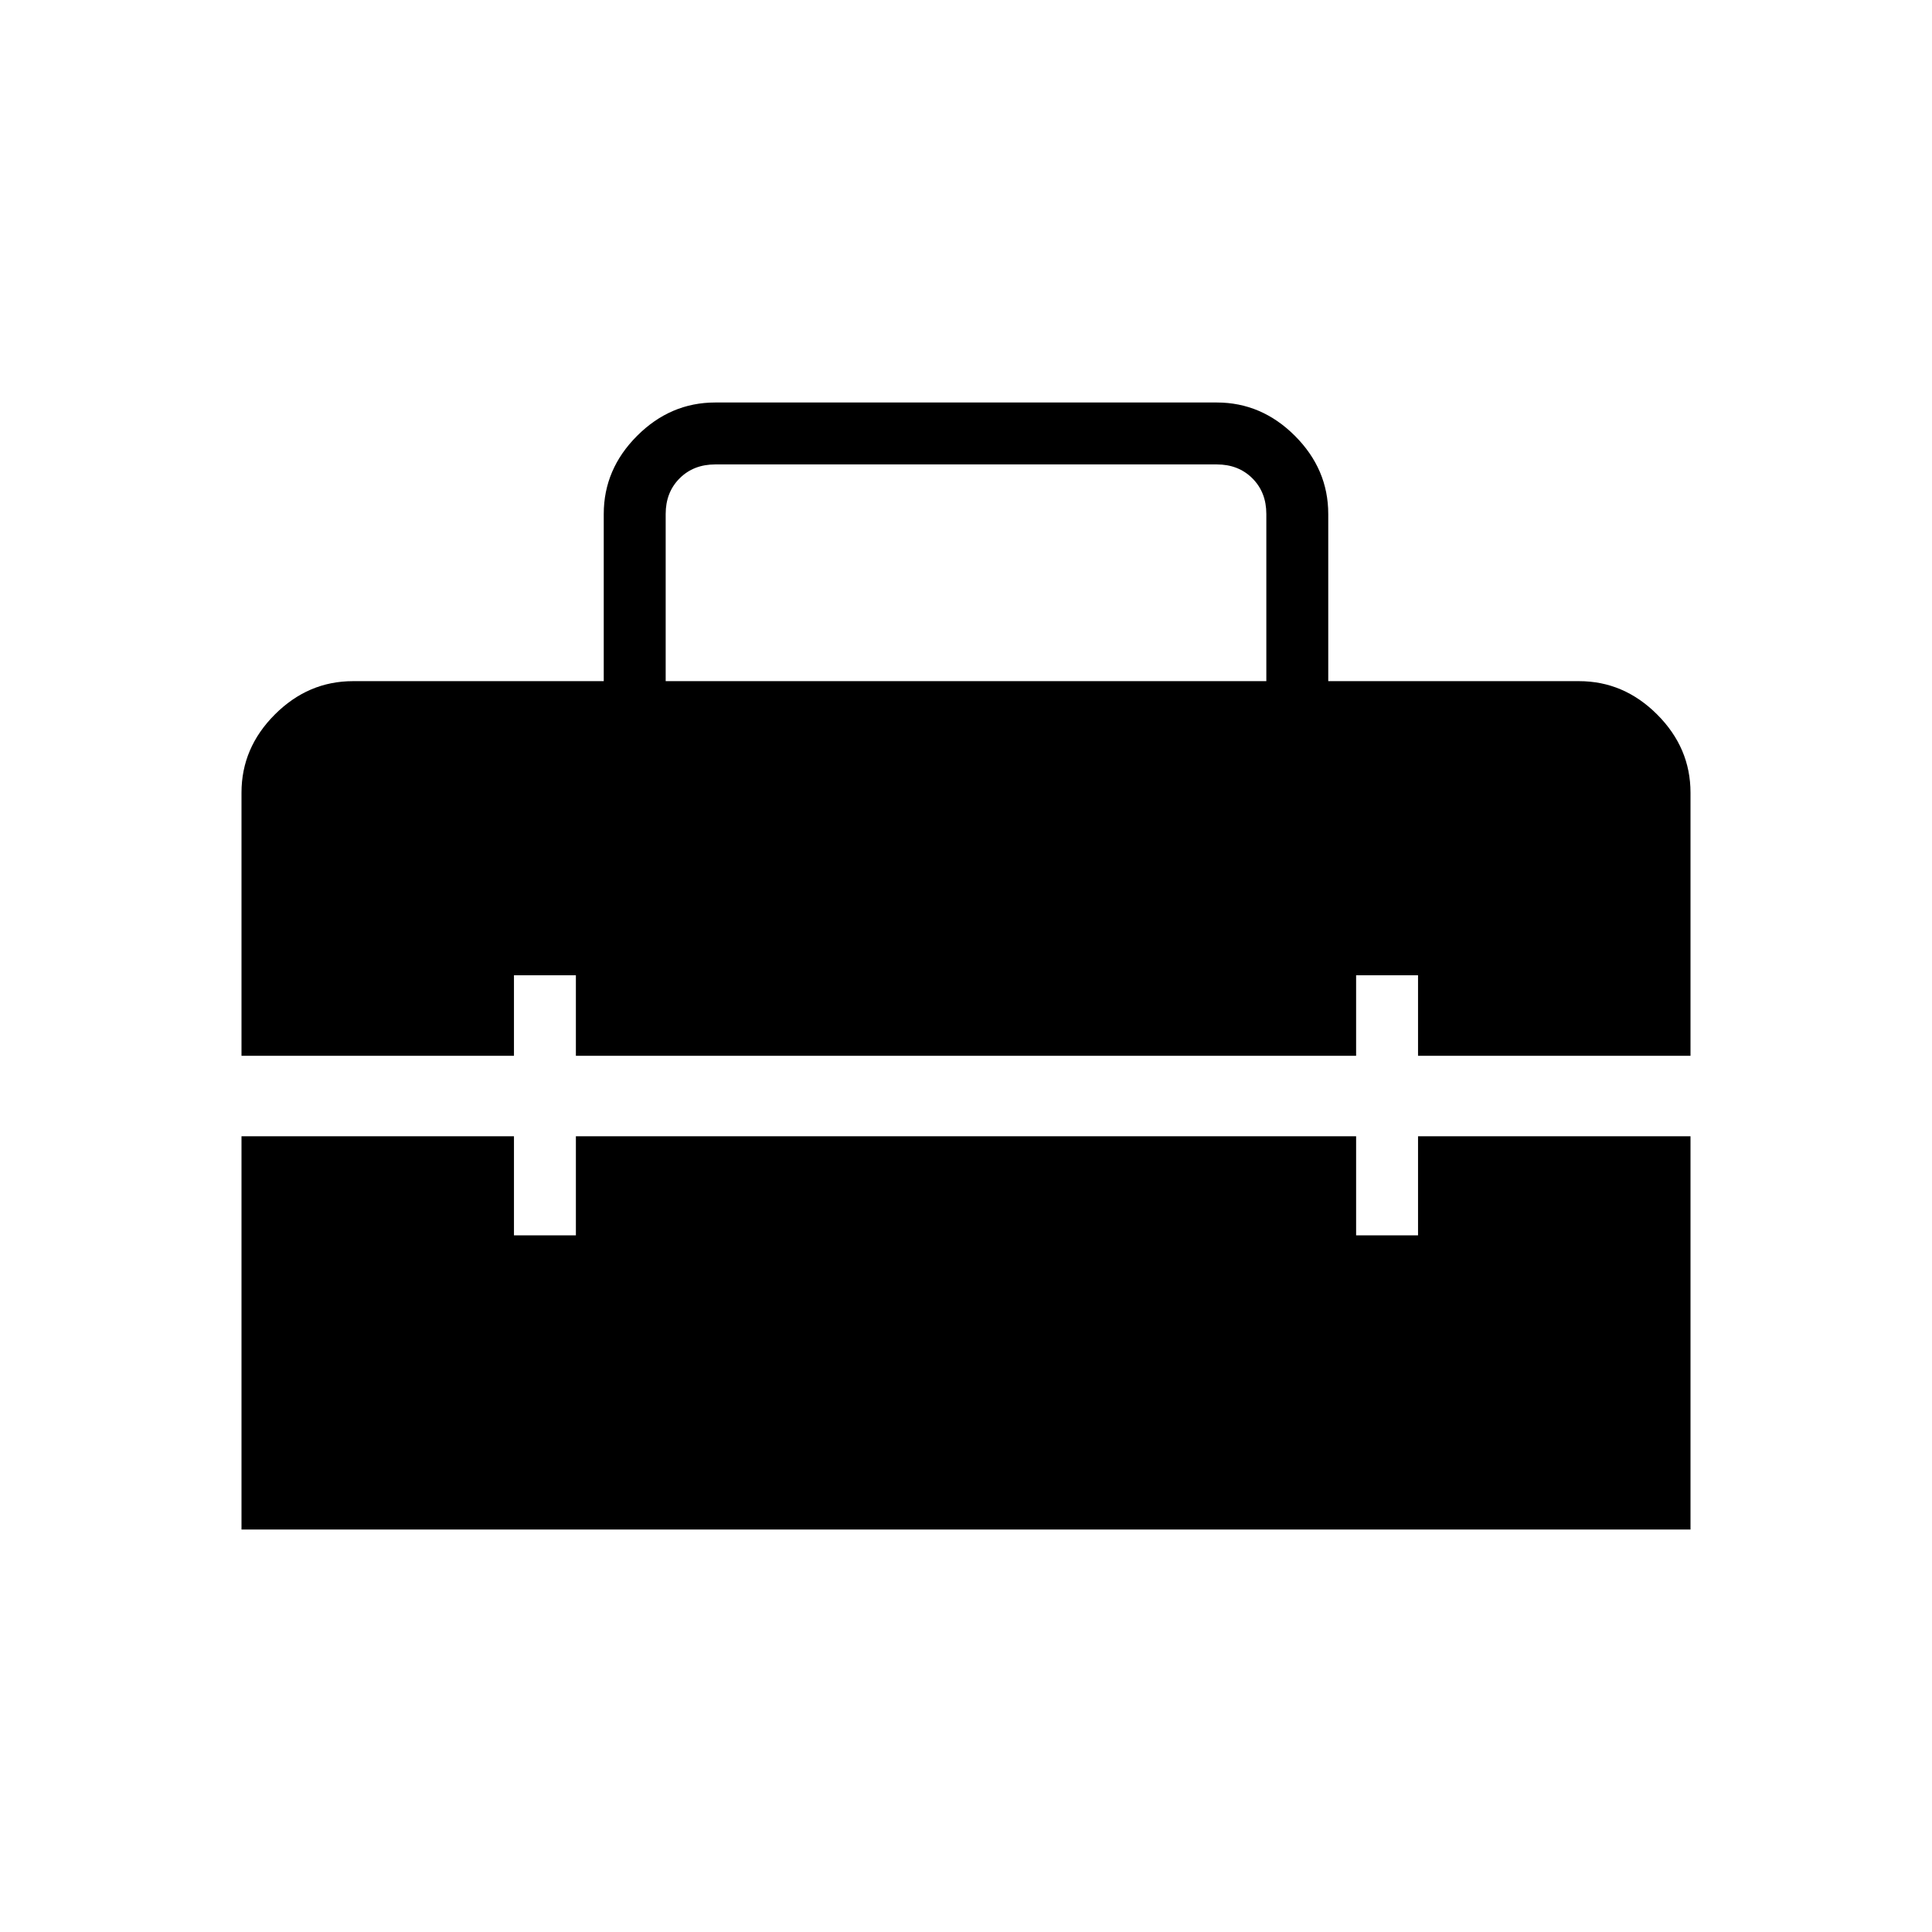 <svg xmlns="http://www.w3.org/2000/svg" height="48" viewBox="0 -960 960 960" width="48"><path d="M330.769-621.539h298.462v-83.077q0-10.769-6.923-17.692t-17.693-6.923h-249.23q-10.77 0-17.693 6.923-6.923 6.923-6.923 17.692v83.077ZM120-200v-195.384h135.385v49.23h30.769v-49.23h387.692v49.23h30.769v-49.23H840V-200H120Zm0-235.385v-130.769q0-22.25 16.567-38.817 16.567-16.568 38.817-16.568H300v-83.077q0-22.25 16.567-38.817Q333.135-760 355.385-760h249.23q22.25 0 38.818 16.567Q660-726.866 660-704.616v83.077h124.616q22.25 0 38.817 16.568Q840-588.404 840-566.154v130.769H704.615v-40h-30.769v40H286.154v-40h-30.769v40H120Z"/></svg>